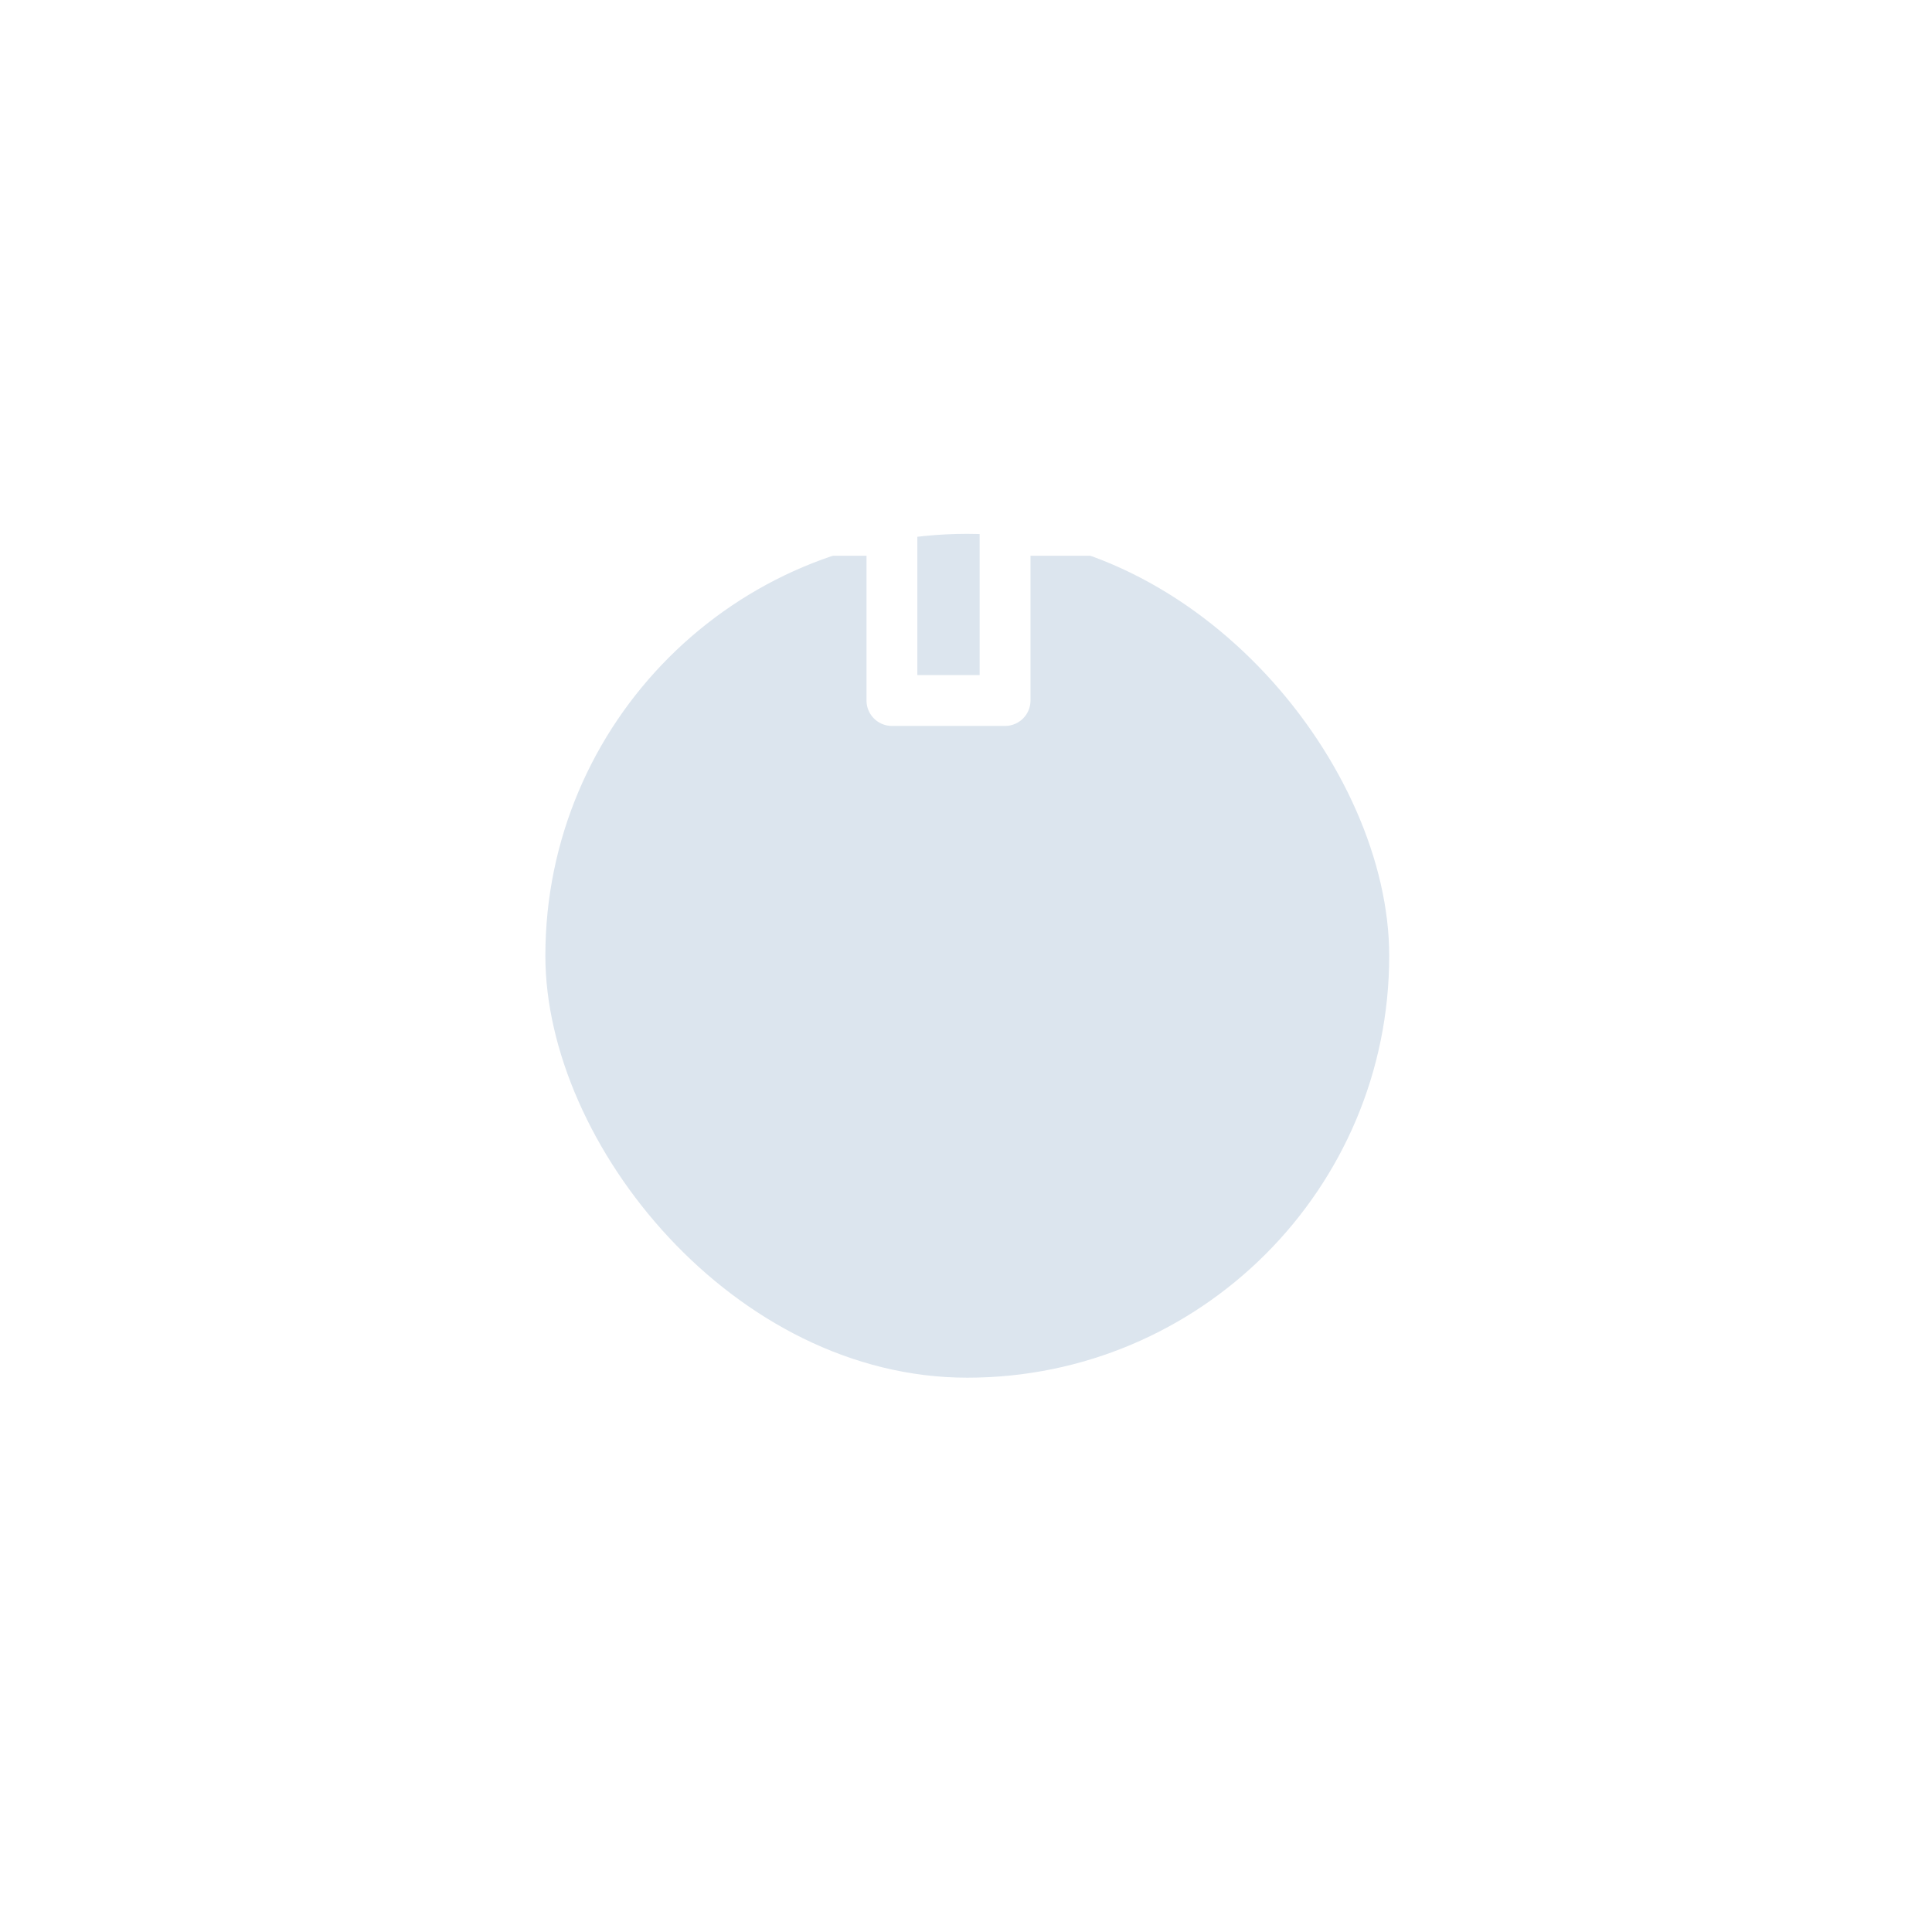<?xml version="1.0" encoding="UTF-8"?> <svg xmlns="http://www.w3.org/2000/svg" width="76" height="76" viewBox="0 0 76 76" fill="none"> <g filter="url(#filter0_d_51_248)"> <rect x="21.453" y="1" width="33.195" height="33.195" rx="16.598" fill="#DCE5EE"></rect> </g> <path d="M43.584 12.95H40.534C39.983 12.95 39.537 13.373 39.537 13.895V17.21H43.584L42.991 20.861H39.537V27.556H35.086V20.861H31.412V17.21H35.039L35.086 13.746L35.08 13.117C35.075 12.617 35.174 12.122 35.372 11.659C35.57 11.196 35.863 10.775 36.234 10.42C36.605 10.065 37.047 9.783 37.533 9.59C38.02 9.398 38.542 9.299 39.07 9.299H43.584V12.95Z" stroke="white" stroke-width="2" stroke-linejoin="round"></path> <defs> <filter id="filter0_d_51_248" x="0.453" y="0" width="75.195" height="75.195" filterUnits="userSpaceOnUse" color-interpolation-filters="sRGB"> <feFlood flood-opacity="0" result="BackgroundImageFix"></feFlood> <feColorMatrix in="SourceAlpha" type="matrix" values="0 0 0 0 0 0 0 0 0 0 0 0 0 0 0 0 0 0 127 0" result="hardAlpha"></feColorMatrix> <feMorphology radius="25" operator="erode" in="SourceAlpha" result="effect1_dropShadow_51_248"></feMorphology> <feOffset dy="20"></feOffset> <feGaussianBlur stdDeviation="23"></feGaussianBlur> <feComposite in2="hardAlpha" operator="out"></feComposite> <feColorMatrix type="matrix" values="0 0 0 0 0.361 0 0 0 0 0.337 0 0 0 0 0.337 0 0 0 1 0"></feColorMatrix> <feBlend mode="normal" in2="BackgroundImageFix" result="effect1_dropShadow_51_248"></feBlend> <feBlend mode="normal" in="SourceGraphic" in2="effect1_dropShadow_51_248" result="shape"></feBlend> </filter> </defs> </svg> 